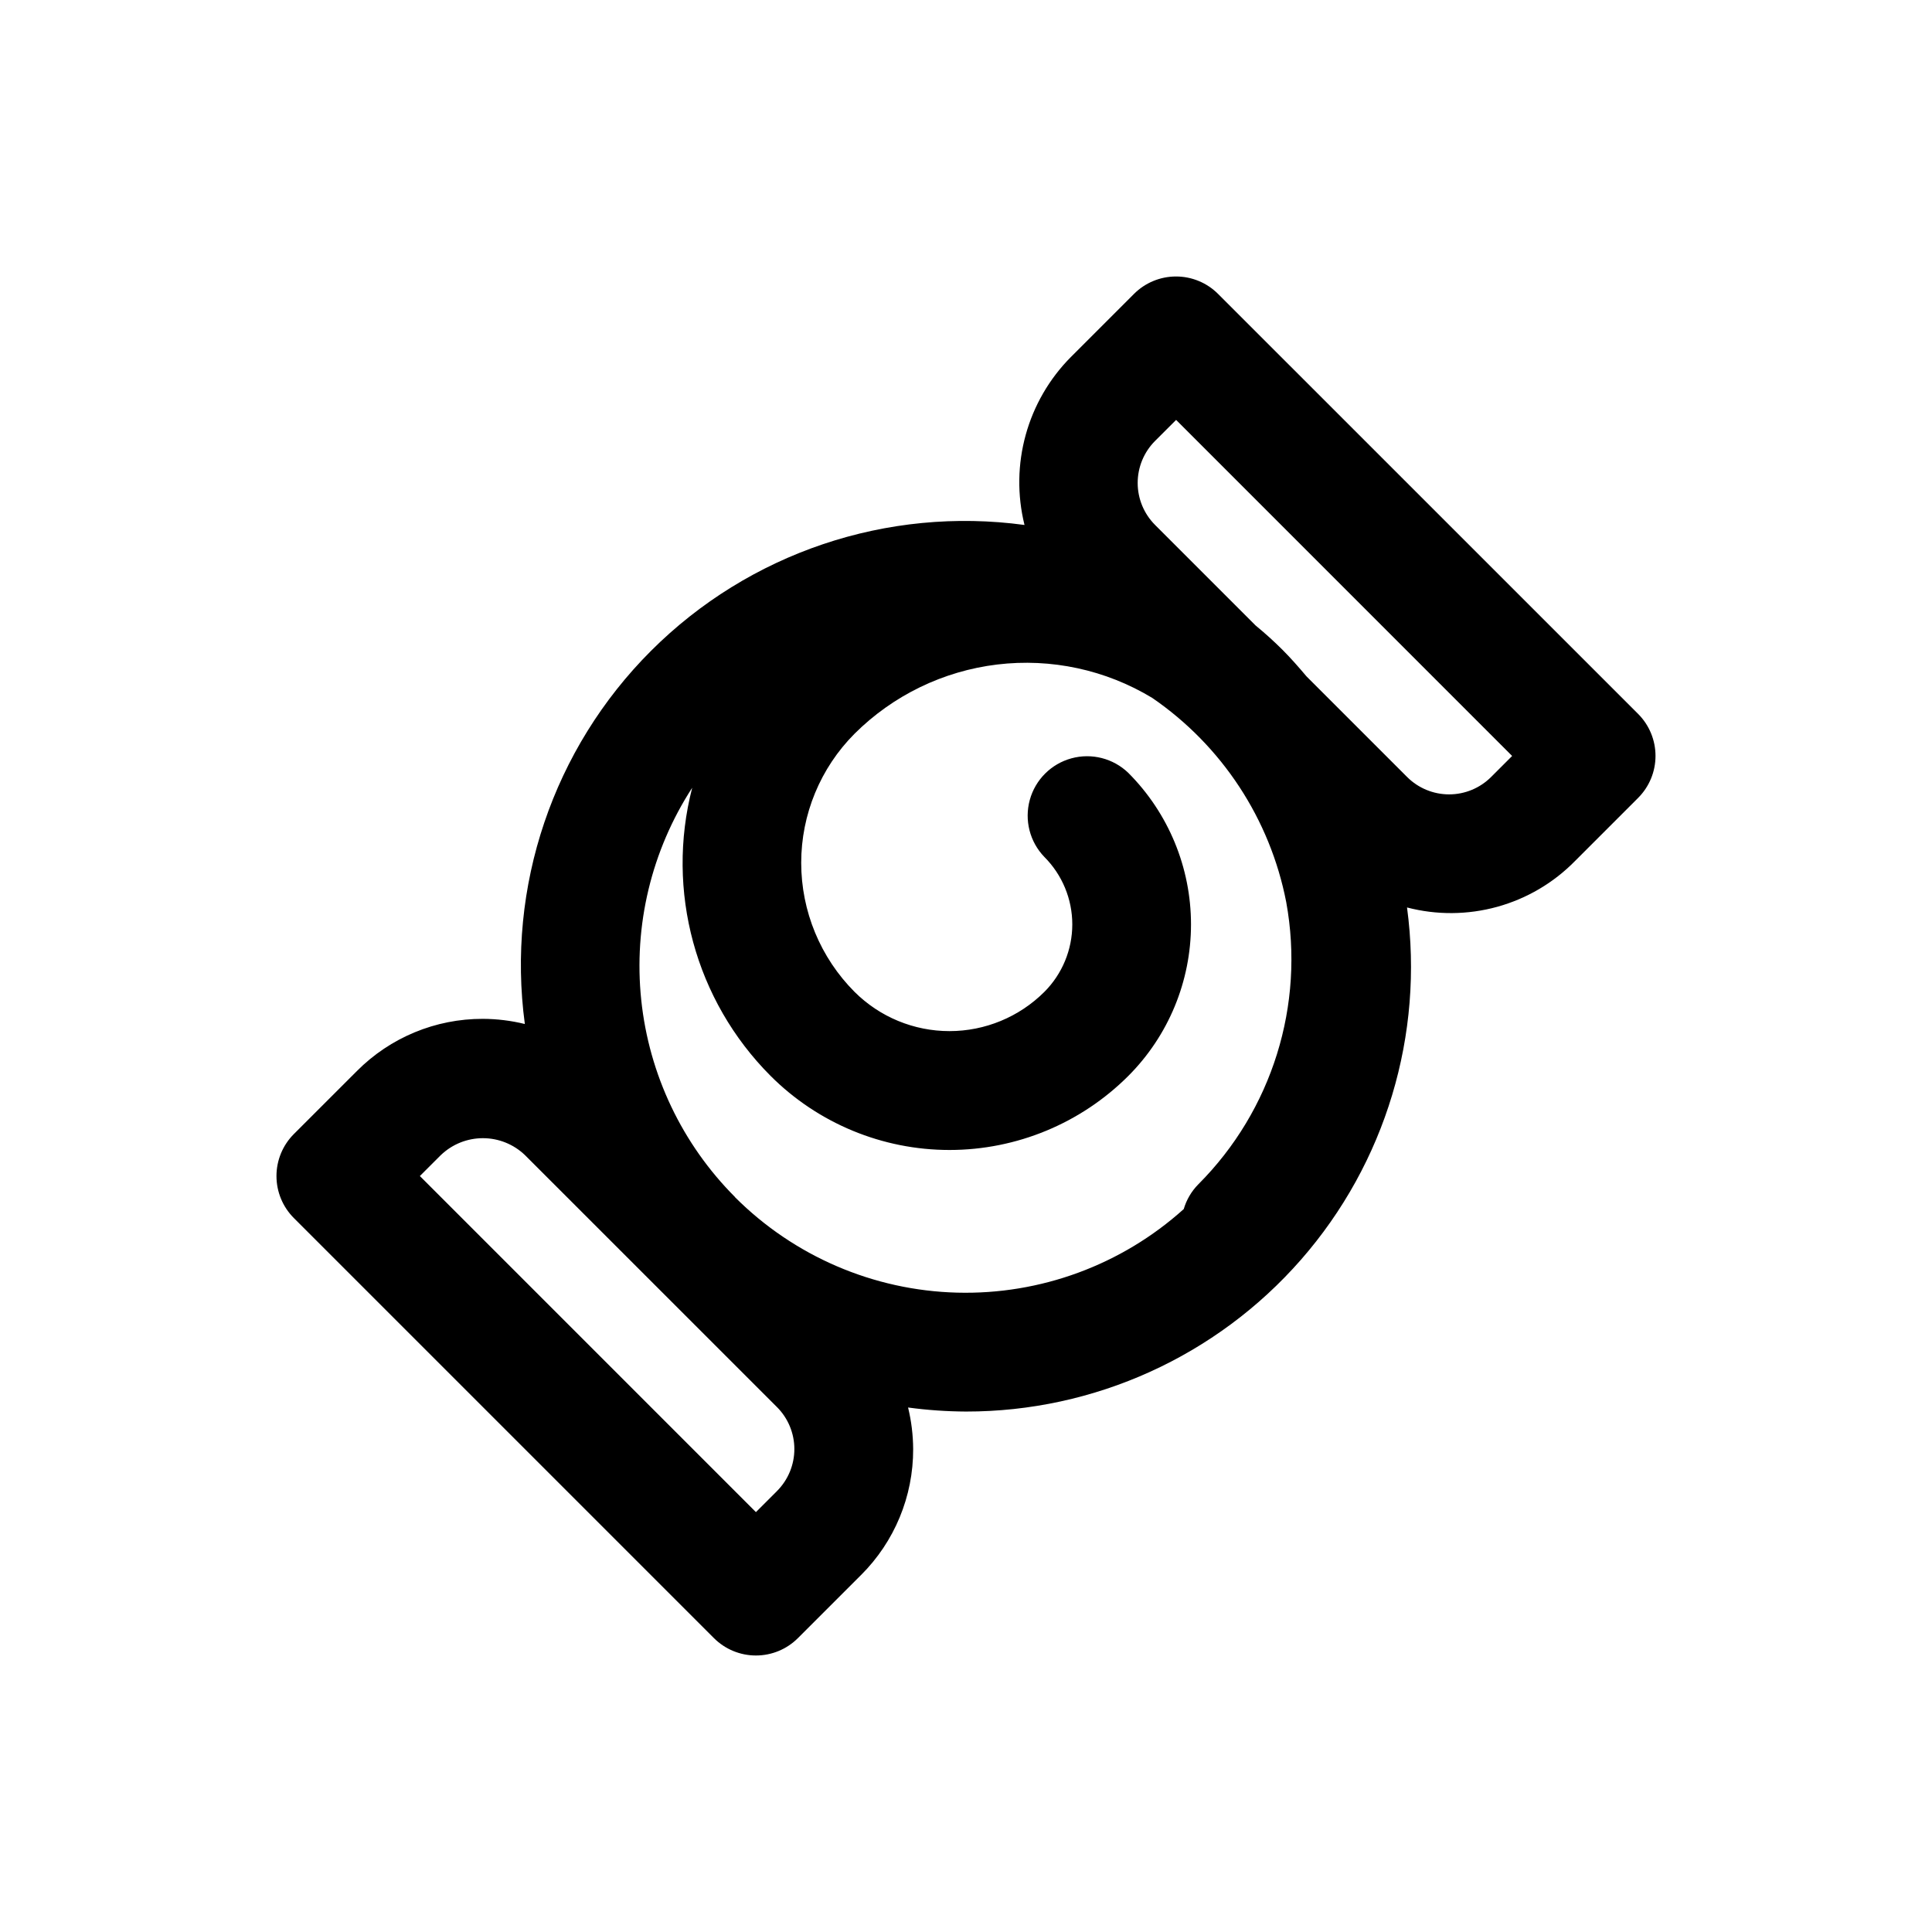 <?xml version="1.0" encoding="UTF-8"?>
<!-- Uploaded to: SVG Repo, www.svgrepo.com, Generator: SVG Repo Mixer Tools -->
<svg fill="#000000" width="800px" height="800px" version="1.1" viewBox="144 144 512 512" xmlns="http://www.w3.org/2000/svg">
 <path d="m466.79 221.88c-2.953-2.953-6.957-4.609-11.133-4.609-4.172 0-8.176 1.656-11.129 4.609l-16.703 16.703h-0.004c-11.605 11.672-16.277 28.562-12.316 44.539-36.383-4.938-72.98 7.391-98.957 33.336-25.977 25.945-38.352 62.527-33.461 98.914-3.641-0.895-7.375-1.352-11.121-1.367-12.535-0.035-24.559 4.949-33.395 13.84l-16.695 16.688c-2.953 2.953-4.609 6.957-4.609 11.129 0 4.176 1.656 8.18 4.609 11.133l111.32 111.32c2.953 2.953 6.957 4.609 11.133 4.609 4.176 0 8.18-1.656 11.129-4.609l16.703-16.695h0.004c8.887-8.836 13.867-20.859 13.832-33.395-0.02-3.711-0.469-7.41-1.348-11.02 5.086 0.688 10.211 1.043 15.344 1.07 34.016 0.027 66.383-14.645 88.785-40.246 22.398-25.598 32.641-59.629 28.098-93.34 7.852 2.047 16.105 1.984 23.926-0.18 7.82-2.164 14.934-6.356 20.613-12.148l16.703-16.703v-0.004c2.953-2.949 4.609-6.953 4.609-11.129s-1.656-8.18-4.609-11.133zm-116.89 317.28-5.574 5.566-89.059-89.066 5.574-5.566v0.004c3-2.867 6.984-4.469 11.133-4.469 4.144 0 8.133 1.602 11.129 4.469l66.793 66.785h0.004c2.953 2.953 4.613 6.957 4.613 11.133 0 4.18-1.66 8.184-4.613 11.137zm-11.117-77.934c-14.016-14.051-22.785-32.484-24.848-52.223-2.066-19.738 2.703-39.59 13.504-56.238-7.066 27.336 0.836 56.371 20.773 76.359 12.574 12.57 29.625 19.633 47.406 19.633s34.832-7.062 47.406-19.633c10.633-10.656 16.602-25.094 16.602-40.148 0-15.051-5.969-29.488-16.602-40.145-4-3.863-9.738-5.332-15.102-3.859-5.359 1.469-9.551 5.656-11.02 11.02-1.469 5.363-0.004 11.102 3.859 15.102 4.742 4.742 7.406 11.176 7.406 17.883 0 6.707-2.664 13.141-7.406 17.887-6.676 6.656-15.719 10.391-25.145 10.391-9.426 0-18.469-3.734-25.145-10.391-9.055-9.082-14.145-21.387-14.145-34.211 0-12.828 5.09-25.133 14.145-34.215 10.199-10.16 23.508-16.613 37.801-18.336 14.293-1.719 28.754 1.395 41.07 8.844 18.488 12.68 31.246 32.121 35.52 54.129 4.973 27.242-3.734 55.188-23.301 74.785-1.809 1.832-3.133 4.086-3.859 6.555-16.453 14.809-37.961 22.734-60.09 22.148-22.125-0.586-43.184-9.641-58.832-25.297zm200.38-111.32c-2.953 2.953-6.957 4.613-11.137 4.613-4.176 0-8.18-1.66-11.133-4.613l-26.648-26.648c-2.047-2.418-4.133-4.816-6.406-7.086-2.273-2.266-4.652-4.41-7.086-6.406l-26.648-26.648h0.004c-2.957-2.953-4.613-6.957-4.613-11.133s1.656-8.184 4.613-11.137l5.574-5.566 89.047 89.059z"/>
</svg>
